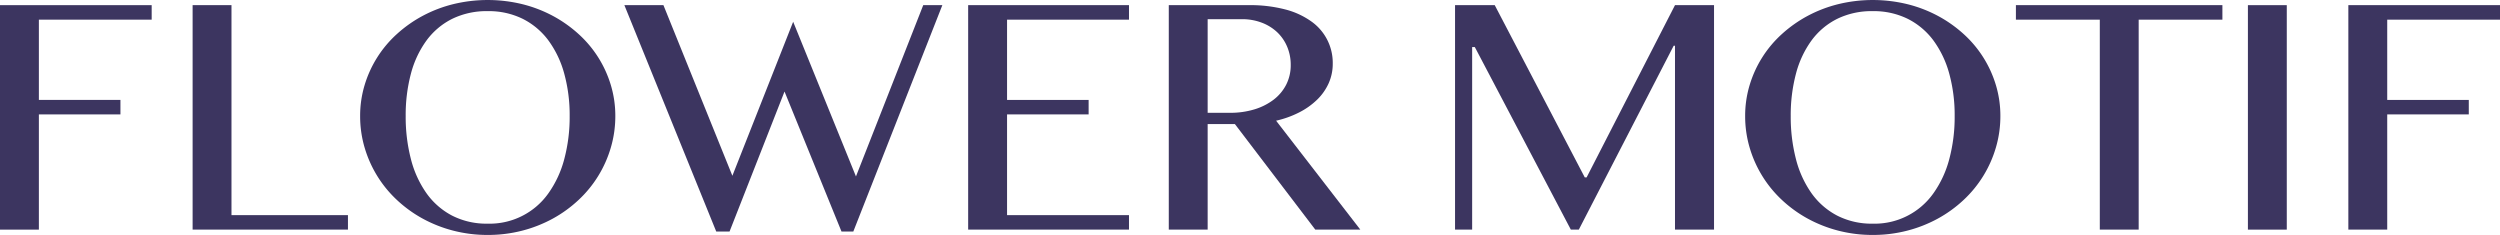<svg class="look__ttl__val" xmlns="http://www.w3.org/2000/svg" viewBox="0 0 484.978 45.577"><defs><style>.a{fill:#3c3560;}</style></defs><title>ttl_4</title><path class="a" d="M29.423,1V3.813H7.541V19.381H23.364v2.813H7.541V44.545H0V1Z"/><path class="a" d="M37.365,1h7.541V41.731H67.5v2.814H37.365Z"/><path class="a" d="M94.617,45.577a26.455,26.455,0,0,1-6.671-.829,25.758,25.758,0,0,1-5.929-2.329,24.533,24.533,0,0,1-5-3.61,22.582,22.582,0,0,1-6.284-10.175,21.472,21.472,0,0,1-.87-6.127,20.614,20.614,0,0,1,.87-6A21.794,21.794,0,0,1,77.021,6.58a24.942,24.942,0,0,1,5-3.517A25.627,25.627,0,0,1,87.946.8a28.317,28.317,0,0,1,13.342,0,25.635,25.635,0,0,1,5.93,2.266,24.964,24.964,0,0,1,4.995,3.517,21.772,21.772,0,0,1,6.284,9.925,20.614,20.614,0,0,1,.87,6,21.514,21.514,0,0,1-.87,6.111,22.5,22.5,0,0,1-6.284,10.191,24.554,24.554,0,0,1-4.995,3.61,25.766,25.766,0,0,1-5.93,2.329A26.45,26.45,0,0,1,94.617,45.577Zm0-2.189A13.959,13.959,0,0,0,106.4,37.48a20.316,20.316,0,0,0,3.062-6.611,31.675,31.675,0,0,0,1.047-8.362,30.385,30.385,0,0,0-1.047-8.206A19.49,19.49,0,0,0,106.4,7.862a14.037,14.037,0,0,0-4.979-4.2,14.861,14.861,0,0,0-6.8-1.5,15.185,15.185,0,0,0-6.913,1.5,13.855,13.855,0,0,0-4.978,4.205A19.209,19.209,0,0,0,79.712,14.3,31.275,31.275,0,0,0,78.7,22.507a32.6,32.6,0,0,0,1.015,8.362,20.03,20.03,0,0,0,3.014,6.611A14.136,14.136,0,0,0,87.7,41.825,14.664,14.664,0,0,0,94.617,43.388Z"/><path class="a" d="M128.7,1l13.374,33.1L153.867,4.22l12.182,30.009L179.1,1h3.706L165.533,44.92h-2.288L152.191,17.755,141.524,44.92h-2.578L121.125,1Z"/><path class="a" d="M219.015,1V3.813H195.36V19.381h15.824v2.813H195.36V41.731h23.655v2.814h-31.2V1Z"/><path class="a" d="M226.733,1h15.534a26.734,26.734,0,0,1,7.106.844,15.206,15.206,0,0,1,5.075,2.36,9.82,9.82,0,0,1,4.093,8.143,9.225,9.225,0,0,1-.789,3.8,10.383,10.383,0,0,1-2.24,3.188,14.259,14.259,0,0,1-3.481,2.469,18.96,18.96,0,0,1-4.479,1.61l16.339,21.132h-8.734L239.56,24.07h-5.286V44.545h-7.541Zm7.541,20.882h4.351a15.939,15.939,0,0,0,4.689-.657,11.761,11.761,0,0,0,3.722-1.86,8.588,8.588,0,0,0,2.466-2.923,8.273,8.273,0,0,0,.886-3.844,8.943,8.943,0,0,0-.709-3.58,8.294,8.294,0,0,0-1.966-2.813,8.989,8.989,0,0,0-3-1.829,10.684,10.684,0,0,0-3.8-.656h-6.639Z"/><path class="a" d="M282.266,1h7.7l17.467,33.417h.354L324.934,1h7.573V44.545h-7.573V8.877h-.258l-18.4,35.668h-1.546L286.1,9.127h-.516V44.545h-3.319Z"/><path class="a" d="M363.3,45.577a26.45,26.45,0,0,1-6.671-.829,25.766,25.766,0,0,1-5.93-2.329,24.554,24.554,0,0,1-5-3.61,22.559,22.559,0,0,1-6.284-10.175,21.472,21.472,0,0,1-.87-6.127,20.614,20.614,0,0,1,.87-6,21.772,21.772,0,0,1,6.284-9.925,24.964,24.964,0,0,1,5-3.517A25.635,25.635,0,0,1,356.632.8a28.317,28.317,0,0,1,13.342,0A25.627,25.627,0,0,1,375.9,3.063a24.935,24.935,0,0,1,5,3.517,21.785,21.785,0,0,1,6.285,9.925,20.614,20.614,0,0,1,.87,6,21.514,21.514,0,0,1-.87,6.111A22.51,22.51,0,0,1,380.9,38.809a24.526,24.526,0,0,1-5,3.61,25.758,25.758,0,0,1-5.929,2.329A26.455,26.455,0,0,1,363.3,45.577Zm0-2.189a13.955,13.955,0,0,0,11.778-5.908,20.318,20.318,0,0,0,3.063-6.611,31.676,31.676,0,0,0,1.046-8.362,30.386,30.386,0,0,0-1.046-8.206,19.491,19.491,0,0,0-3.063-6.439,14.042,14.042,0,0,0-4.978-4.2,14.864,14.864,0,0,0-6.8-1.5,15.185,15.185,0,0,0-6.913,1.5,13.85,13.85,0,0,0-4.979,4.205A19.209,19.209,0,0,0,348.4,14.3a31.319,31.319,0,0,0-1.014,8.206,32.65,32.65,0,0,0,1.014,8.362,20.03,20.03,0,0,0,3.014,6.611,14.13,14.13,0,0,0,4.979,4.345A14.664,14.664,0,0,0,363.3,43.388Z"/><path class="a" d="M431.126,1V3.813H414.884V44.545h-7.541V3.813H391.068V1Z"/><path class="a" d="M436.074,1h7.541V44.545h-7.541Z"/><path class="a" d="M484.978,1V3.813H463.1V19.381h15.823v2.813H463.1V44.545h-7.541V1Z"/></svg>
